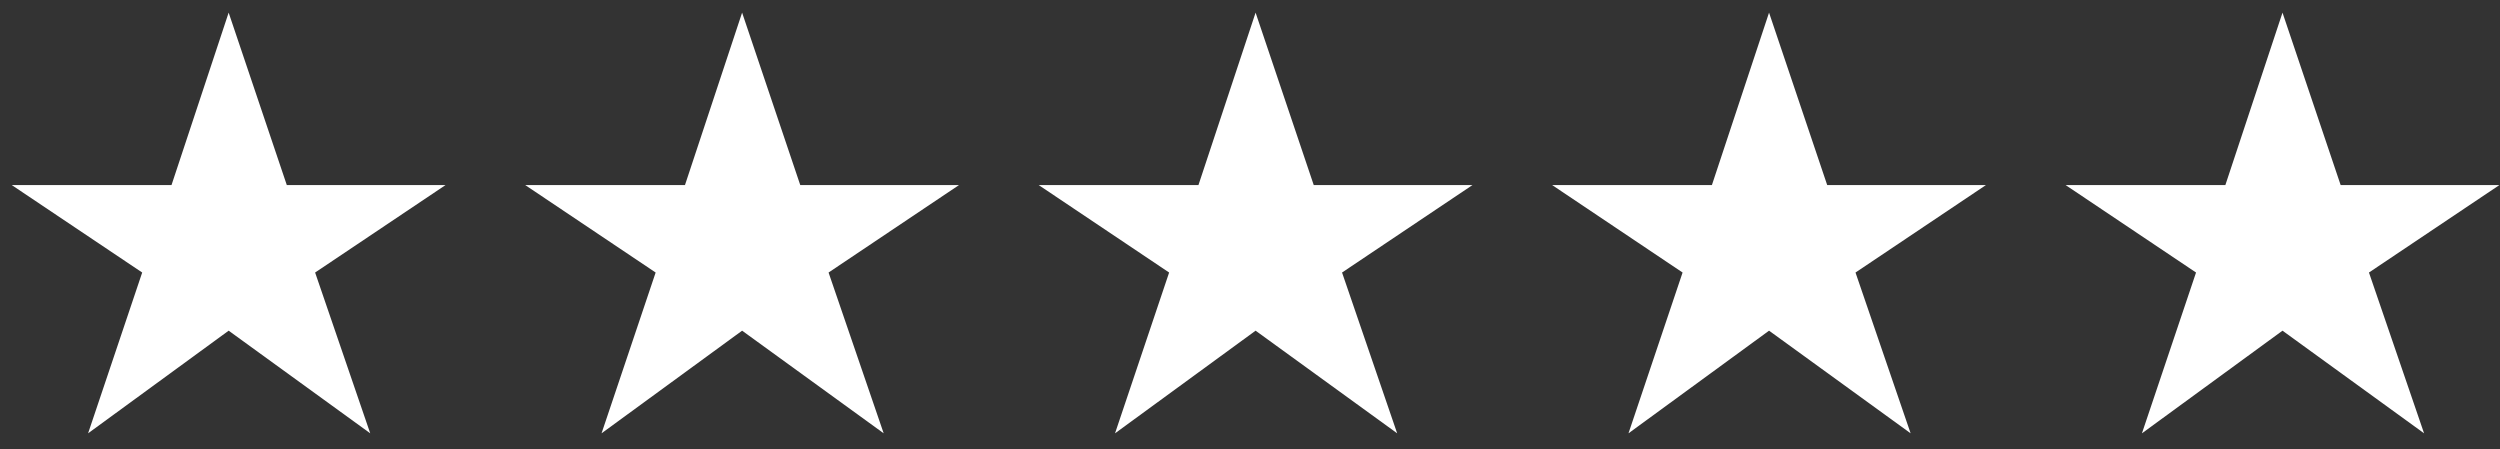 <svg xmlns="http://www.w3.org/2000/svg" fill="none" viewBox="0 0 89 16" height="16" width="89">
<rect x="0" y="0" width="89" height="16" fill="#333333" stroke="none"/>
<path fill="white" d="M3.136 15.426L5.062 9.702L0.418 6.588H6.106L8.14 0.45L10.21 6.588H15.862L11.218 9.702L13.18 15.426L8.14 11.772L3.136 15.426ZM21.415 15.426L23.341 9.702L18.697 6.588H24.385L26.419 0.45L28.489 6.588H34.141L29.497 9.702L31.459 15.426L26.419 11.772L21.415 15.426ZM39.695 15.426L41.621 9.702L36.977 6.588H42.665L44.699 0.45L46.769 6.588H52.421L47.777 9.702L49.739 15.426L44.699 11.772L39.695 15.426ZM57.974 15.426L59.9 9.702L55.256 6.588H60.944L62.978 0.45L65.048 6.588H70.7L66.056 9.702L68.018 15.426L62.978 11.772L57.974 15.426ZM76.253 15.426L78.179 9.702L73.535 6.588H79.223L81.257 0.45L83.327 6.588H88.979L84.335 9.702L86.297 15.426L81.257 11.772L76.253 15.426Z"></path>
</svg>
